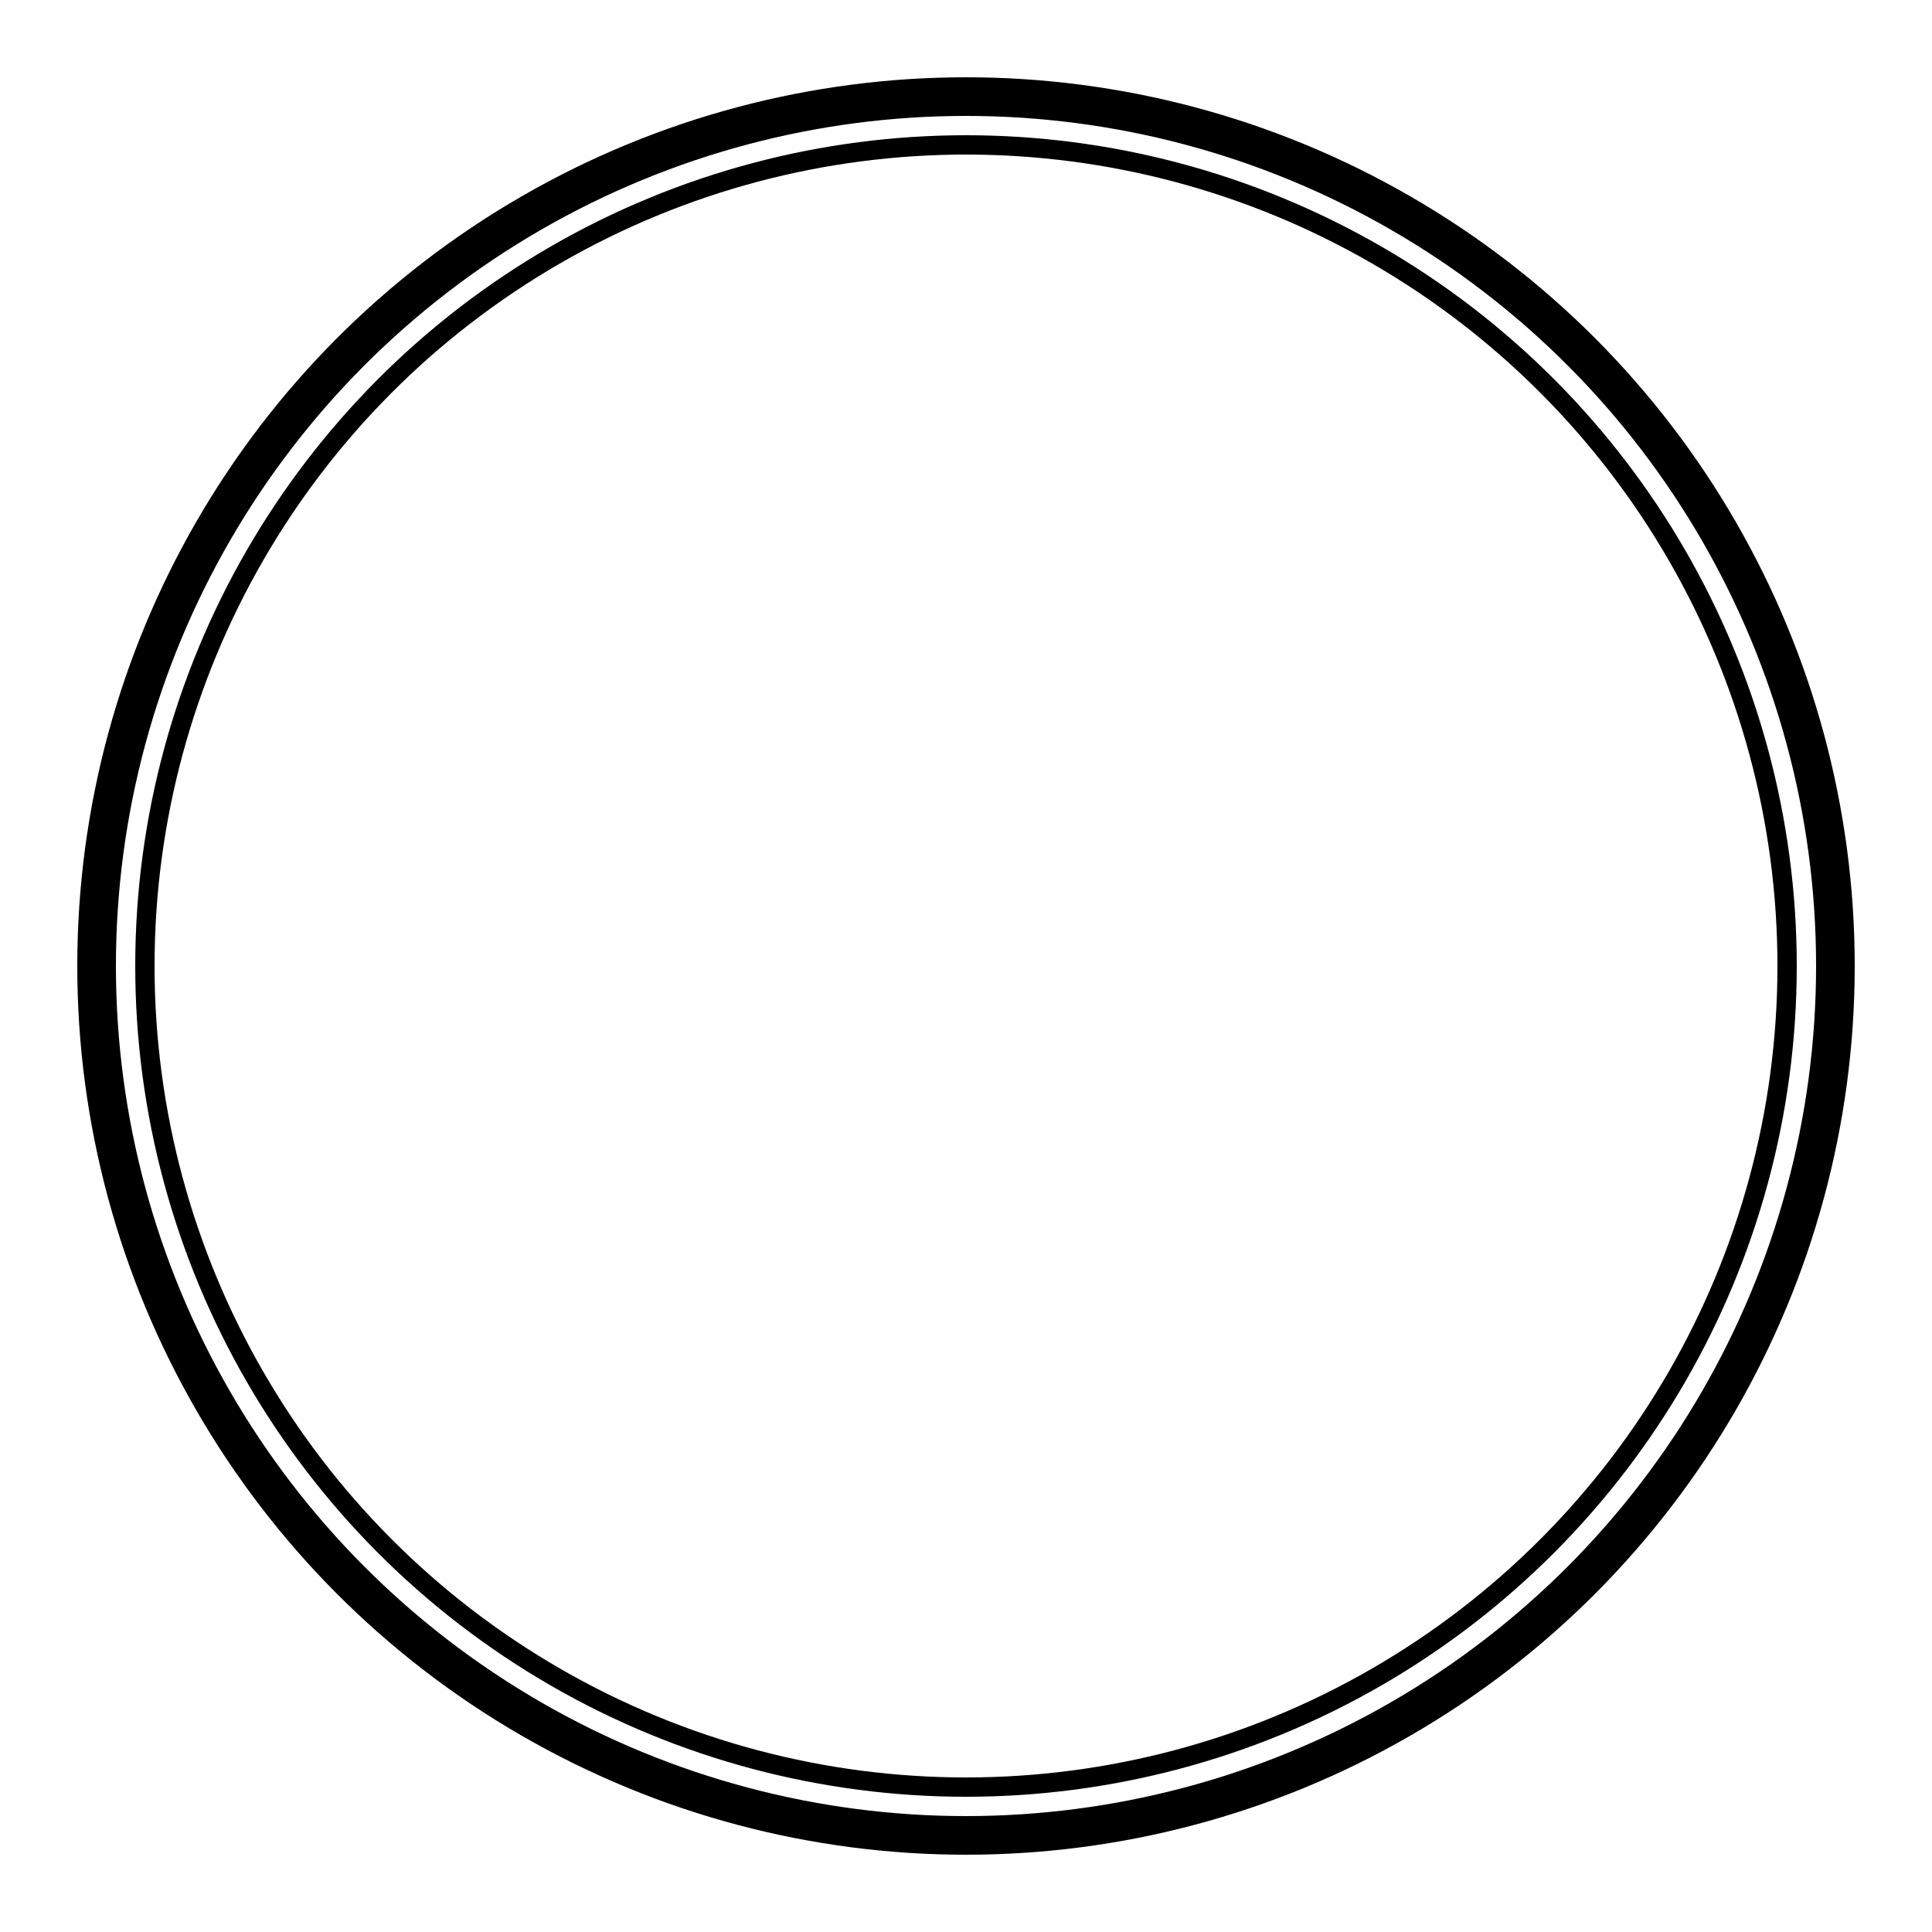 <?xml version="1.0" encoding="UTF-8"?>
<svg width="200" height="200" viewBox="0 0 200 200" xmlns="http://www.w3.org/2000/svg">
  <circle cx="100" cy="100" r="90" fill="none" stroke="currentColor" stroke-width="4"/>
  <circle cx="100" cy="100" r="85" fill="none" stroke="currentColor" stroke-width="2"/>
</svg> 
